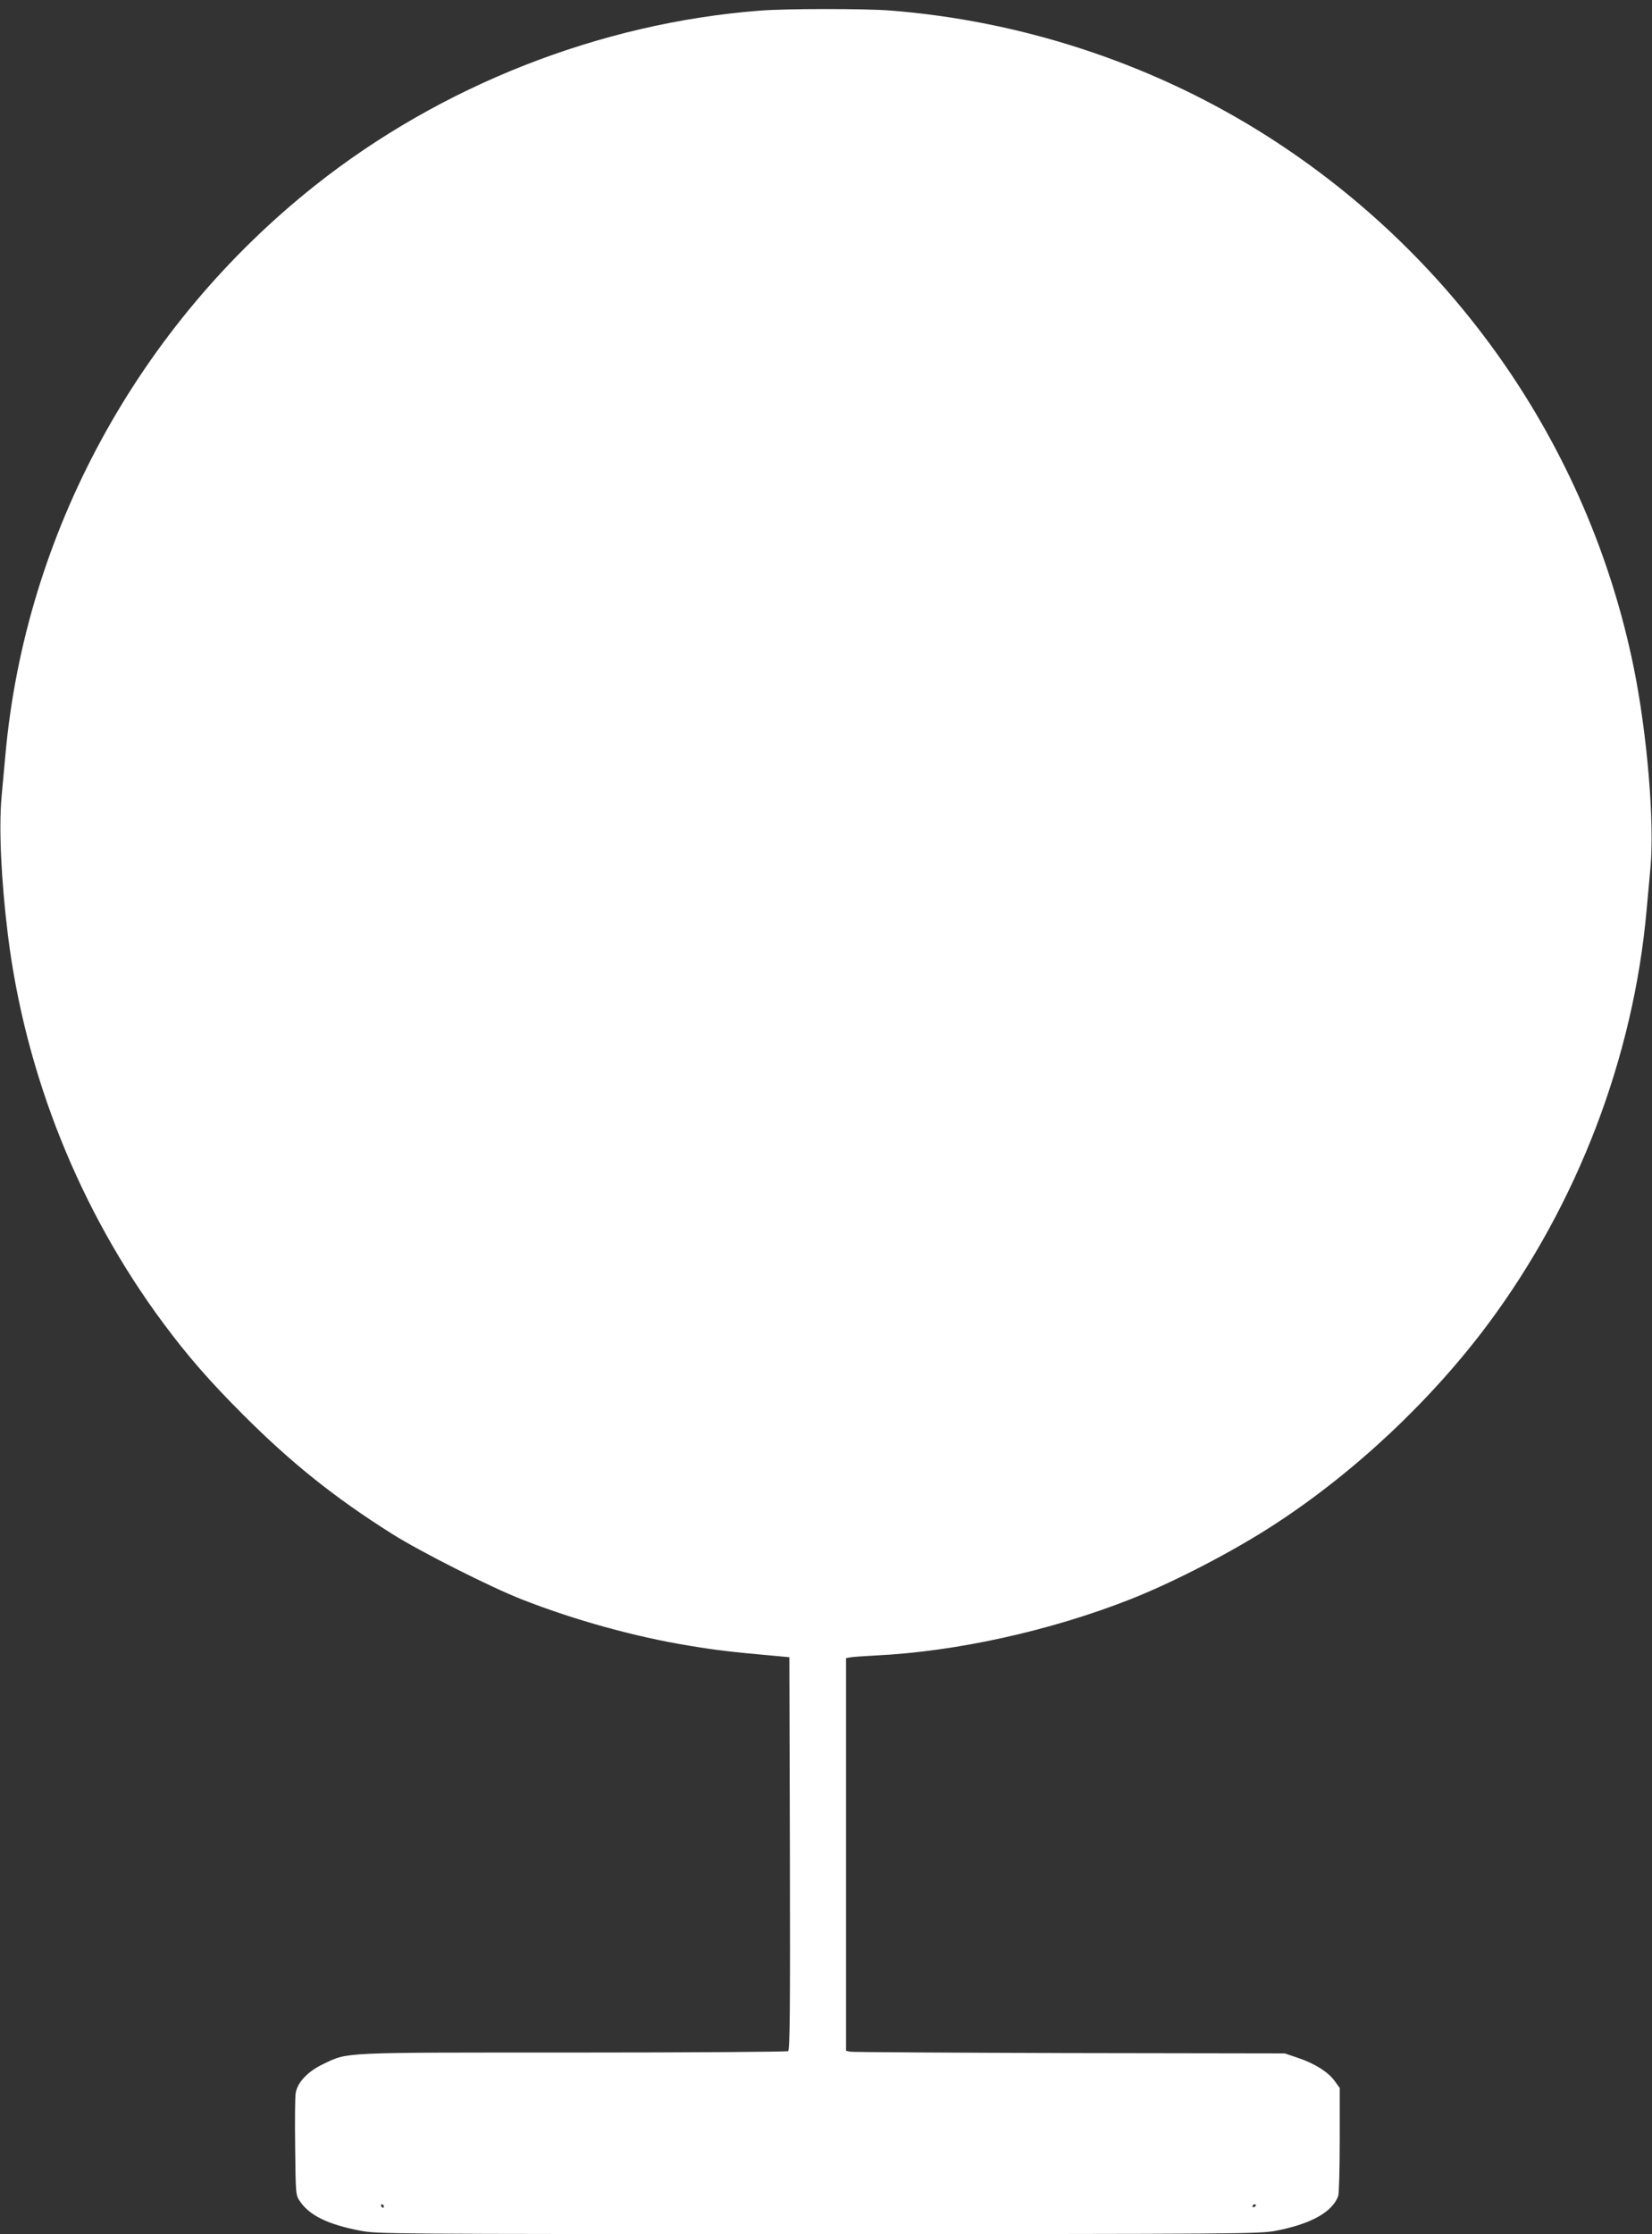 <?xml version="1.0" standalone="no"?>
<!DOCTYPE svg PUBLIC "-//W3C//DTD SVG 20010904//EN"
 "http://www.w3.org/TR/2001/REC-SVG-20010904/DTD/svg10.dtd">
<svg version="1.0" xmlns="http://www.w3.org/2000/svg"
 width="947pt" height="1280pt" viewBox="0 0 947 1280"
 preserveAspectRatio="xMidYMid meet">
<rect x="0" y="0" width="947" height="1280" fill="#333333" stroke="none"/>
<g transform="translate(0,1280) scale(0.1,-0.1)"
fill="#ffffff" stroke="none">
<path d="M4355 12739 c-915 -71 -1825 -428 -2548 -1001 -1015 -805 -1662
-1994 -1776 -3263 -6 -60 -15 -168 -22 -240 -16 -180 -3 -471 36 -790 99 -800
411 -1580 891 -2226 138 -186 264 -331 458 -525 278 -278 525 -475 853 -682
165 -104 566 -306 745 -376 301 -118 647 -214 959 -265 156 -26 241 -36 499
-59 l75 -7 3 -1124 c2 -893 0 -1126 -10 -1133 -7 -4 -561 -8 -1231 -8 -1351 0
-1289 3 -1434 -66 -89 -42 -149 -106 -158 -167 -4 -23 -5 -164 -3 -313 3 -269
3 -271 28 -307 54 -80 160 -132 342 -167 101 -20 147 -20 2628 -20 2453 0
2528 1 2625 19 200 39 321 106 356 198 5 13 9 158 9 322 l0 298 -29 40 c-37
51 -112 99 -209 132 l-77 26 -1235 2 c-679 2 -1245 5 -1257 8 l-23 5 0 1125 0
1125 23 4 c12 3 78 7 147 11 461 22 1000 141 1460 322 251 99 591 275 828 430
457 297 900 713 1226 1152 509 685 830 1523 905 2366 6 61 15 169 22 240 24
264 -18 768 -96 1152 -260 1275 -1040 2388 -2155 3077 -632 390 -1364 628
-2110 686 -144 11 -598 11 -745 -1z m-2155 -12579 c0 -5 -2 -10 -4 -10 -3 0
-8 5 -11 10 -3 6 -1 10 4 10 6 0 11 -4 11 -10z m5000 6 c0 -3 -4 -8 -10 -11
-5 -3 -10 -1 -10 4 0 6 5 11 10 11 6 0 10 -2 10 -4z"/>
</g>
</svg>

